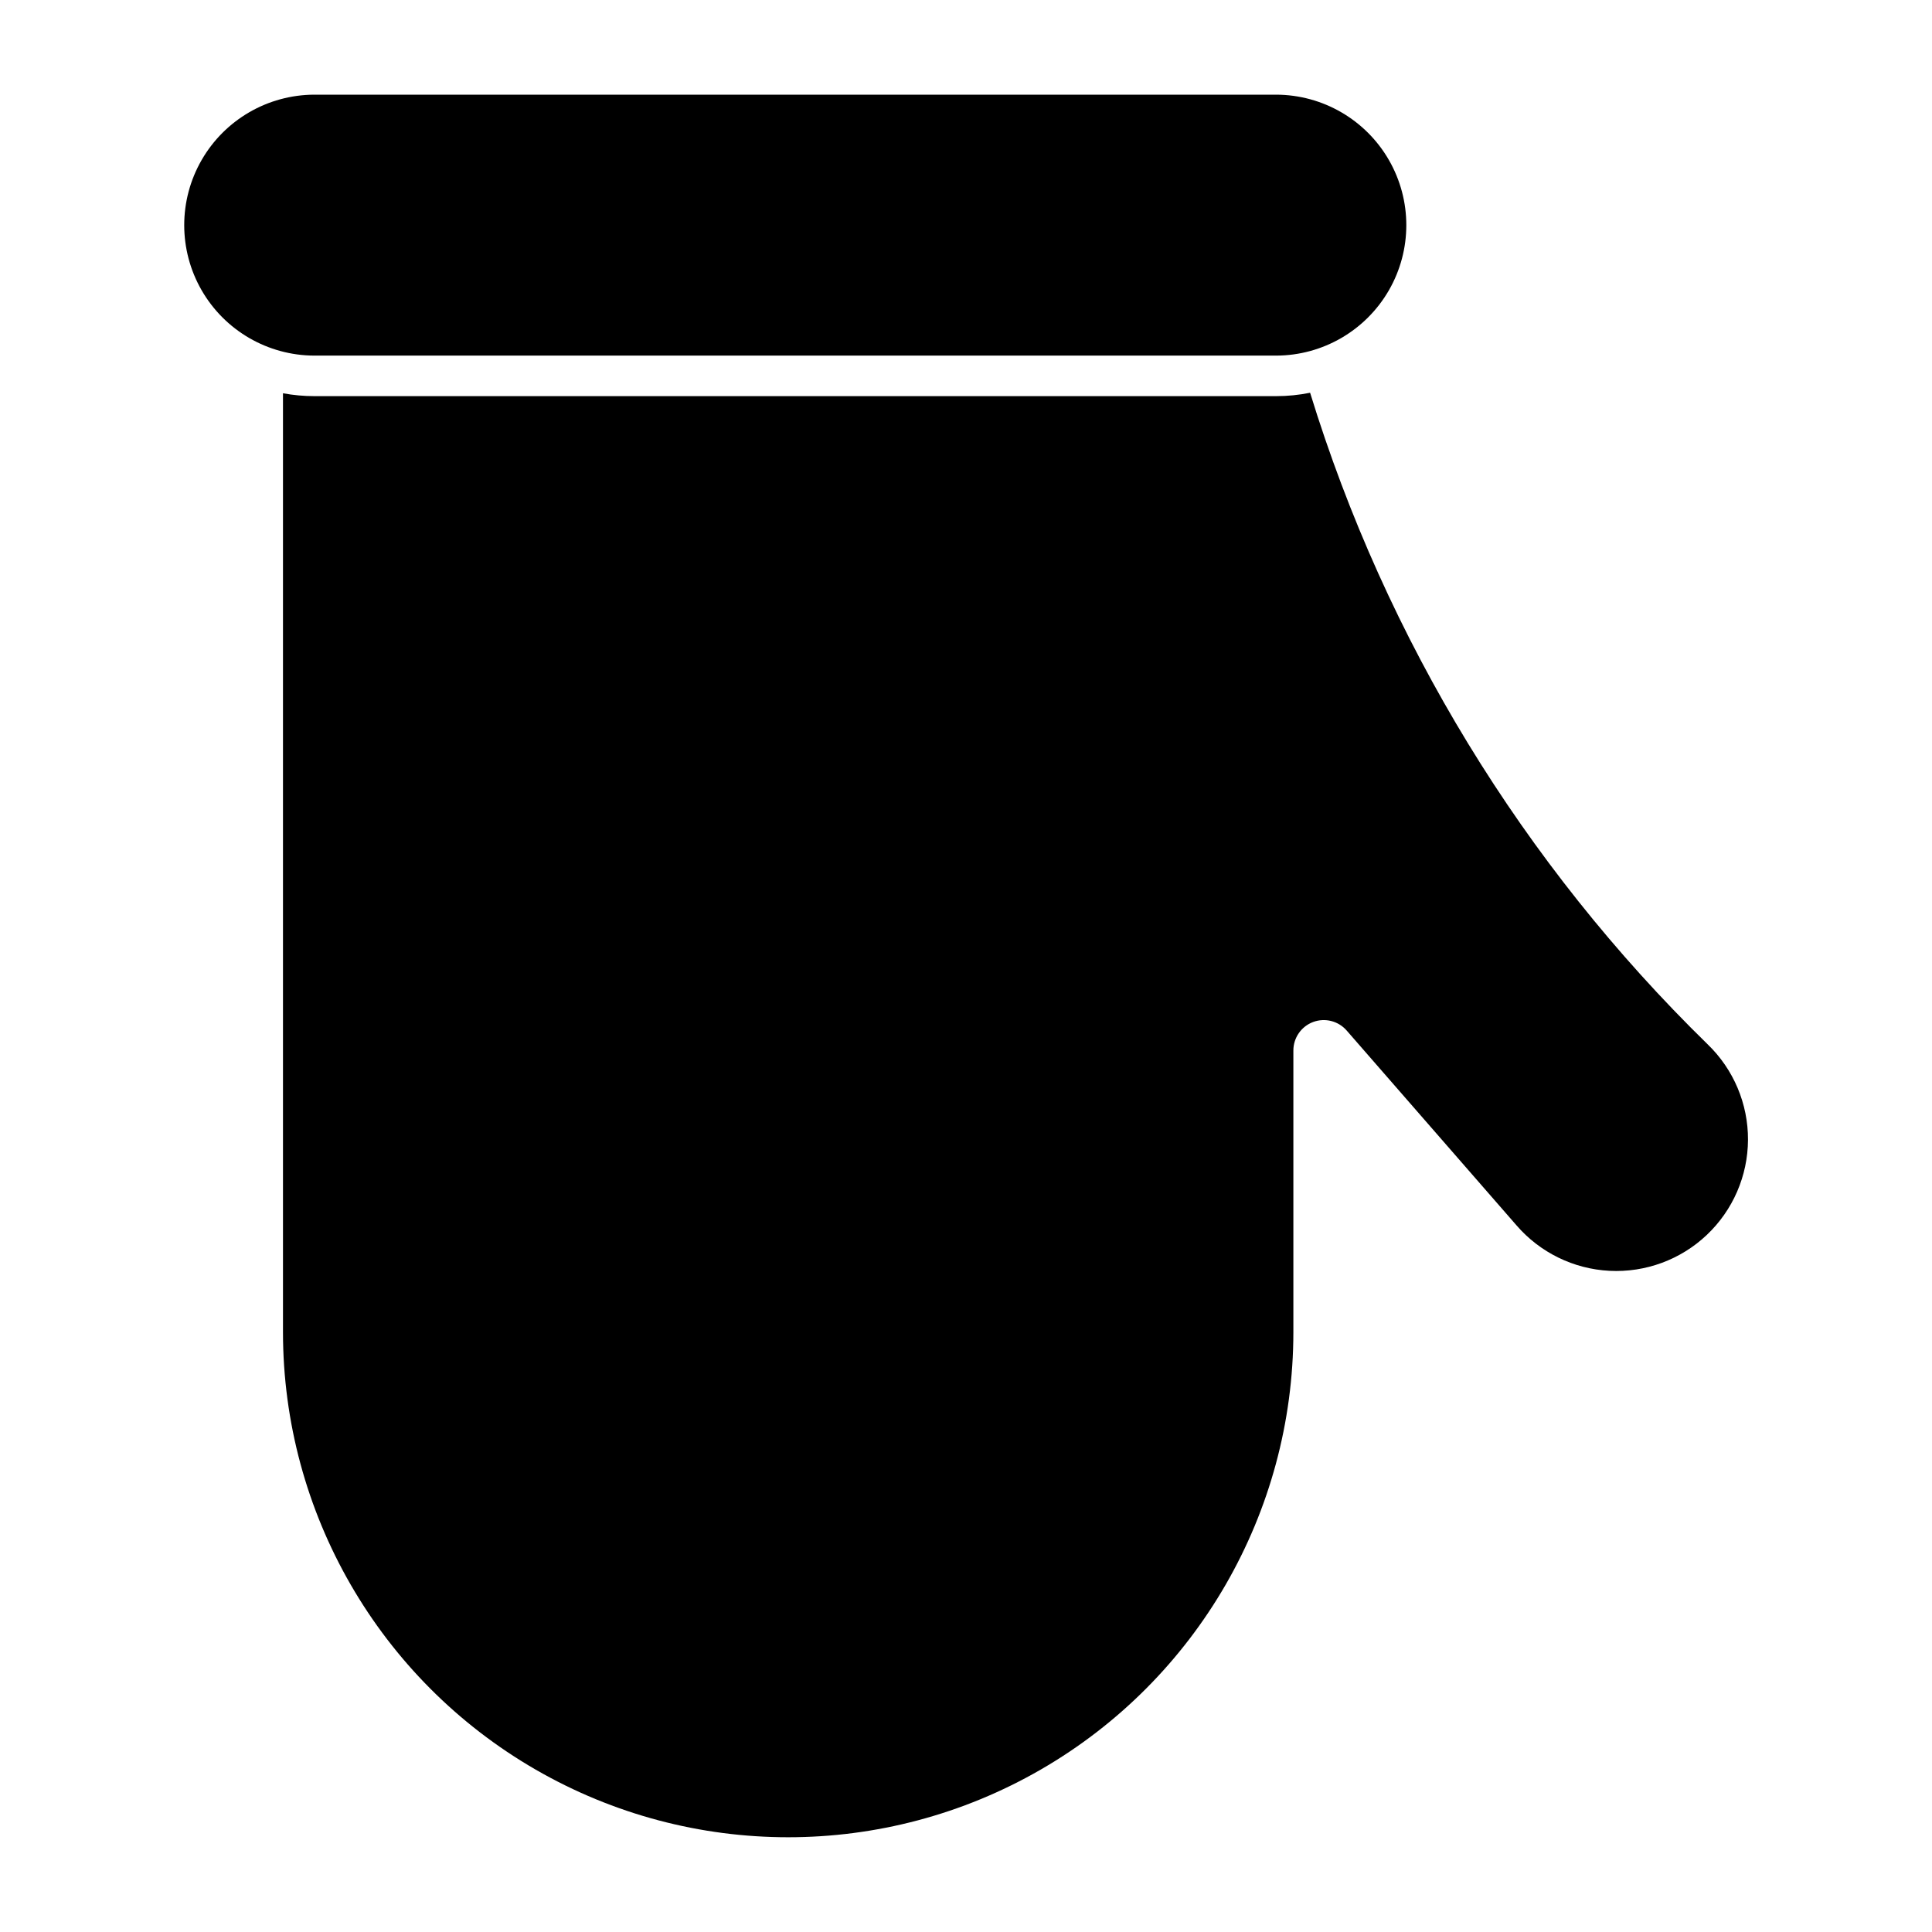 <?xml version="1.0" encoding="UTF-8"?>
<!-- Uploaded to: SVG Find, www.svgrepo.com, Generator: SVG Find Mixer Tools -->
<svg fill="#000000" width="800px" height="800px" version="1.1" viewBox="144 144 512 512" xmlns="http://www.w3.org/2000/svg">
 <g>
  <path d="m491.19 248.08c20.133 65.469 56.359 124.84 105.37 172.69 6.863 6.625 10.723 15.77 10.676 25.309-0.047 9.543-3.996 18.648-10.93 25.203-6.934 6.555-16.242 9.988-25.773 9.5-9.527-0.488-18.441-4.852-24.668-12.078l-44.984-51.605c-2.203-2.531-5.75-3.43-8.898-2.254-3.144 1.18-5.227 4.188-5.227 7.547v74.641-0.004c-0.008 47.828-25.527 92.016-66.945 115.93-41.422 23.91-92.453 23.91-133.87 0-41.422-23.914-66.941-68.102-66.949-115.93v-248.81c2.738 0.508 5.516 0.762 8.297 0.762h254.93c3.016 0 6.023-0.301 8.977-0.898z"/>
  <path d="m227.29 238.24h254.93c12.324-0.035 23.699-6.637 29.855-17.316 6.152-10.684 6.152-23.832 0-34.516-6.156-10.684-17.531-17.281-29.855-17.32h-254.93c-12.328 0.039-23.703 6.637-29.855 17.32-6.152 10.684-6.152 23.832 0 34.516 6.152 10.68 17.527 17.281 29.855 17.316z"/>
 </g>
</svg>